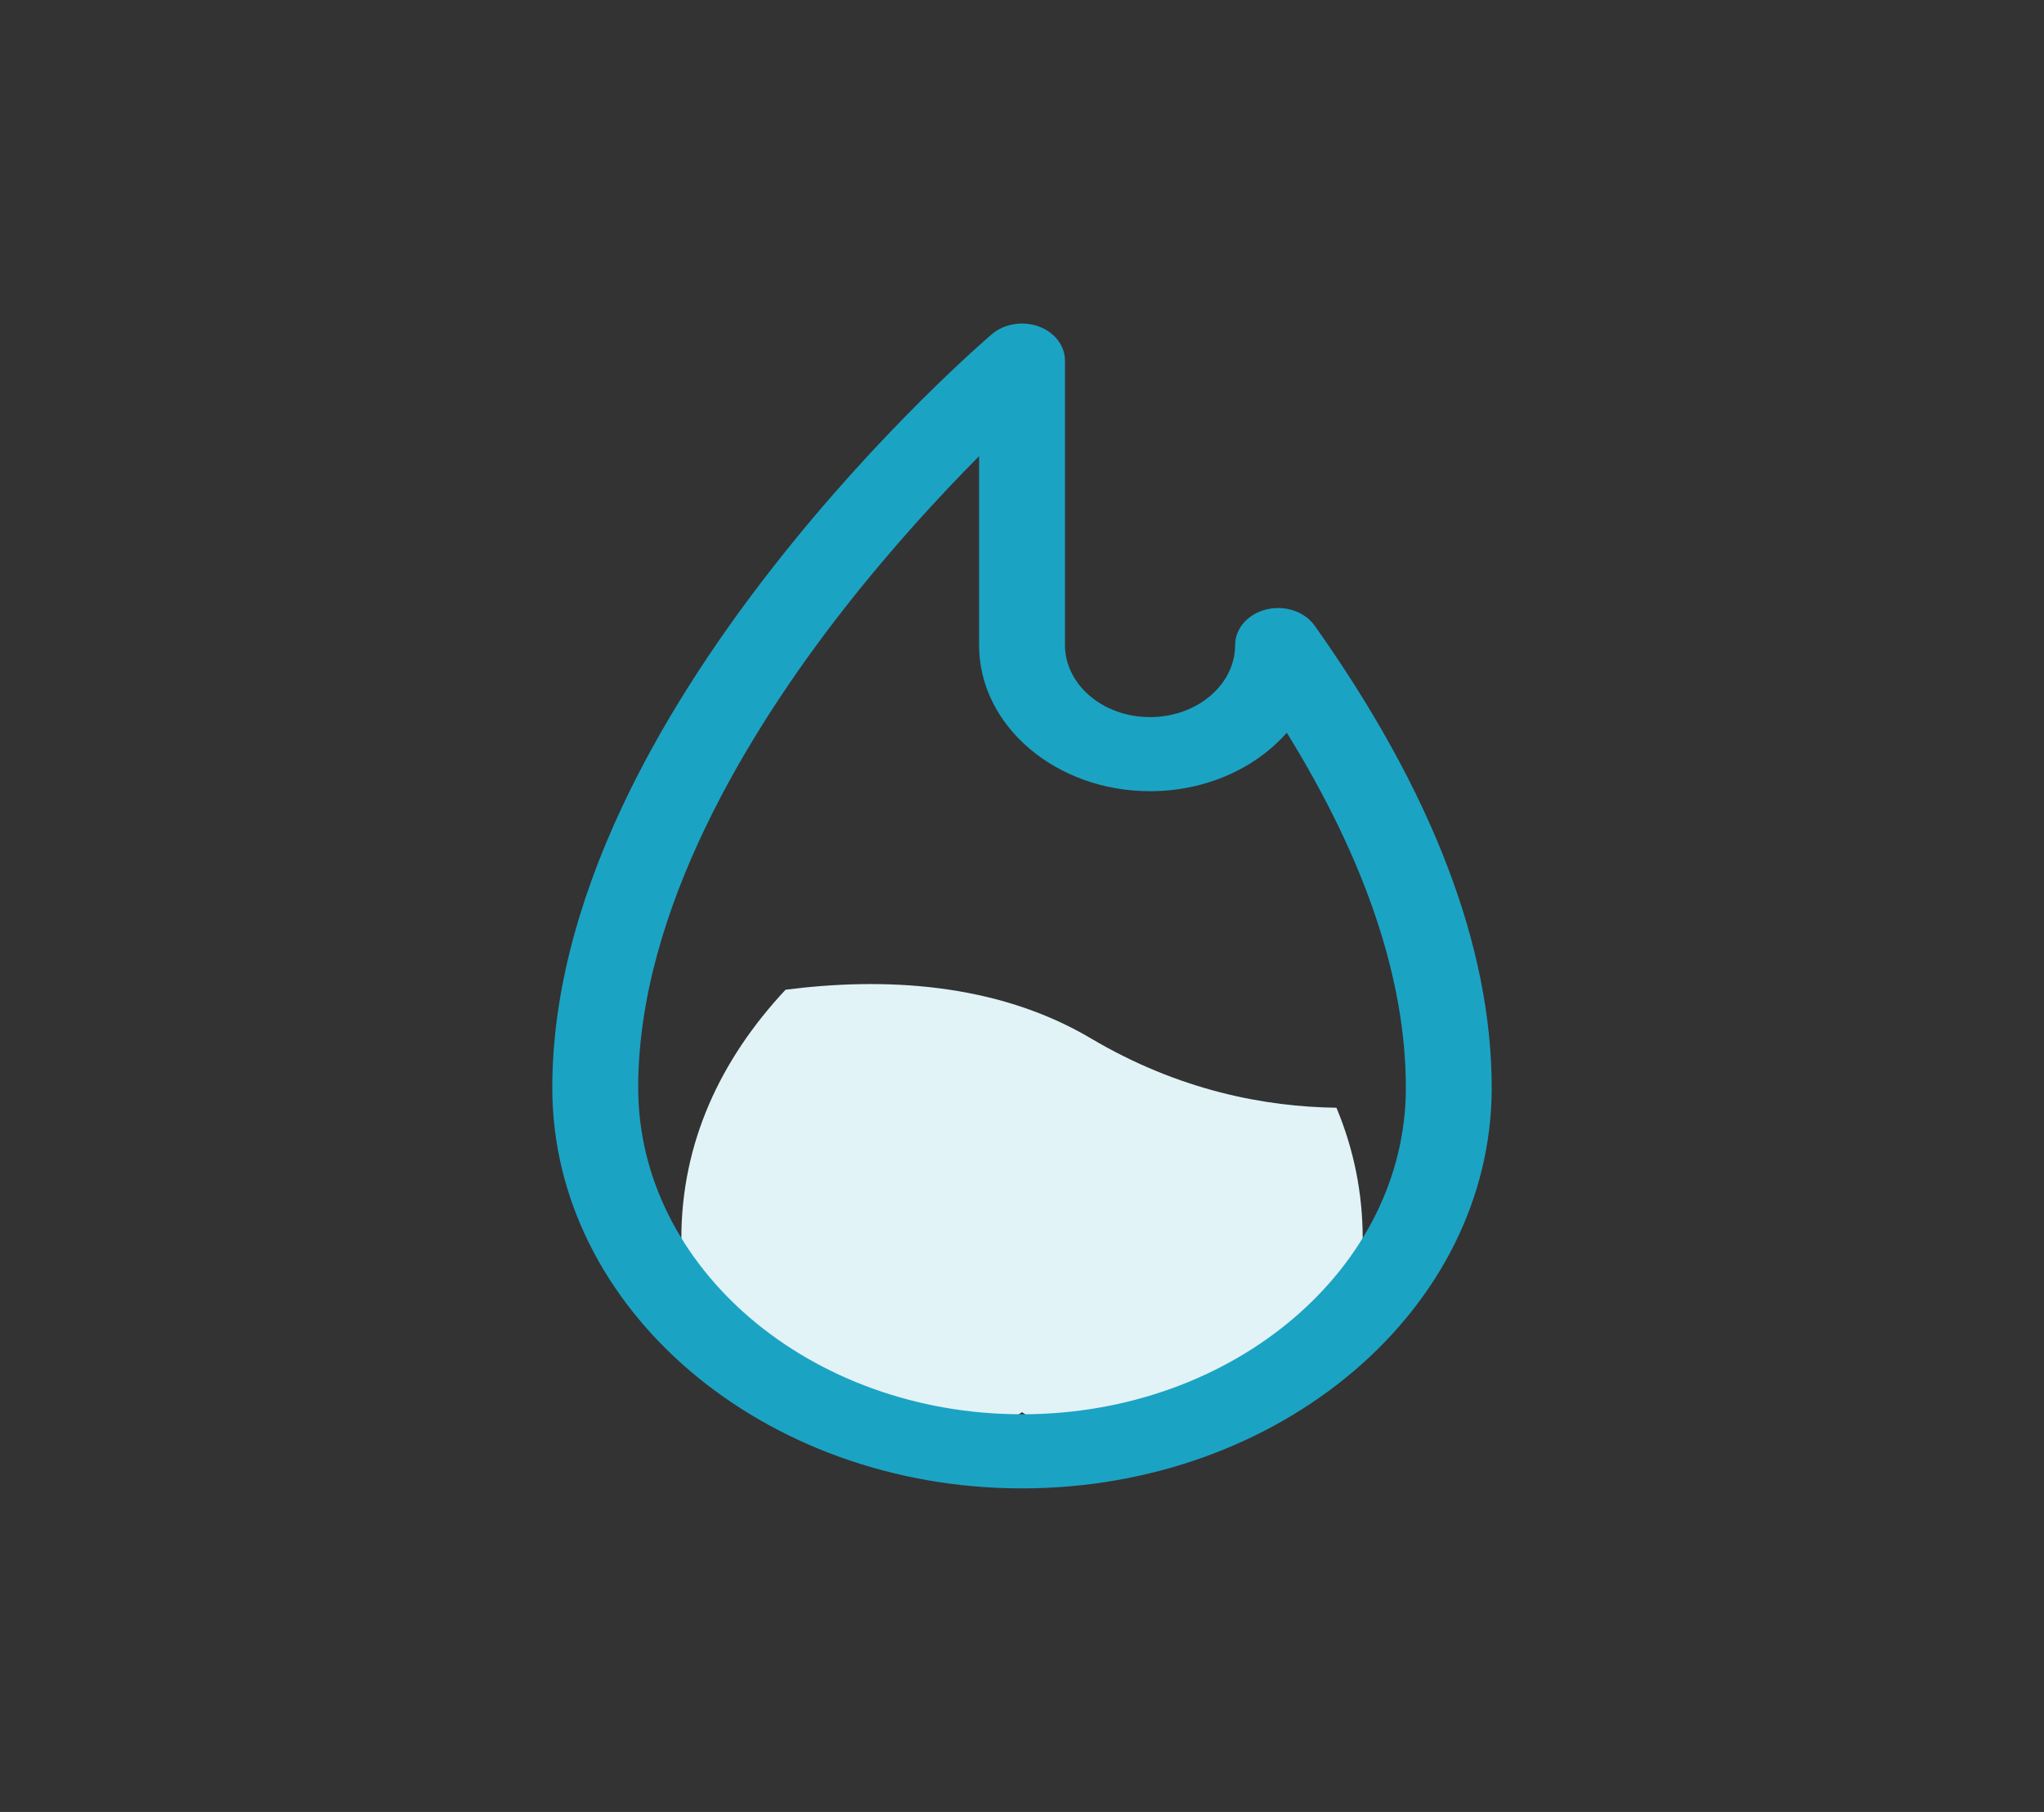 <svg width="44" height="39" viewBox="0 0 44 39" fill="none" xmlns="http://www.w3.org/2000/svg">
<rect x="0" y="0" width="44" height="39" fill="#333333" stroke="none"/>
<path d="M22 30.395C18.988 32.558 14.68 30.456 14.667 26.659C14.667 24.605 15.501 22.811 16.91 21.303C18.99 21.036 21.432 21.134 23.488 22.353C25.384 23.475 27.238 23.823 28.769 23.843C29.144 24.74 29.334 25.683 29.334 26.661C29.321 30.472 24.997 32.557 22 30.395V30.395Z" fill="#E1F3F7"/>
<path d="M28.246 13.507C28.047 13.226 27.653 13.093 27.282 13.181C26.911 13.269 26.654 13.557 26.654 13.885C26.654 14.777 25.803 15.502 24.756 15.502C23.709 15.502 22.858 14.777 22.858 13.885V7.762C22.858 7.466 22.649 7.2 22.328 7.087C22.008 6.974 21.639 7.036 21.393 7.245C21.297 7.327 19.01 9.287 16.693 12.247C15.327 13.993 14.236 15.725 13.452 17.395C12.459 19.51 11.956 21.535 11.956 23.413C11.956 28.131 16.462 31.969 22 31.969C27.539 31.969 32.045 28.131 32.045 23.413C32.045 20.393 30.767 17.06 28.246 13.507V13.507ZM22 30.508C17.407 30.508 13.671 27.325 13.671 23.413C13.671 19.562 16.08 15.669 18.102 13.082C19.197 11.679 20.301 10.497 21.142 9.657V13.885C21.142 15.582 22.763 16.963 24.756 16.963C25.974 16.963 27.054 16.447 27.709 15.658C29.448 18.449 30.329 21.052 30.329 23.413C30.329 27.325 26.593 30.508 22 30.508Z" fill="#1BA3C4"/>
<path fill-rule="evenodd" clip-rule="evenodd" d="M21.351 7.194C21.615 6.968 22.009 6.903 22.351 7.023C22.692 7.144 22.925 7.432 22.925 7.762V13.885C22.925 14.729 23.735 15.435 24.756 15.435C25.777 15.435 26.588 14.729 26.588 13.885C26.588 13.519 26.873 13.209 27.267 13.116C27.66 13.022 28.084 13.162 28.301 13.468C30.826 17.028 32.111 20.374 32.111 23.413C32.111 28.178 27.565 32.036 22 32.036C16.436 32.036 11.889 28.178 11.889 23.413C11.889 21.523 12.396 19.488 13.392 17.366C14.179 15.691 15.272 13.955 16.641 12.206C18.962 9.24 21.253 7.277 21.351 7.194ZM21.437 7.296C21.343 7.377 19.059 9.333 16.746 12.289C15.382 14.032 14.294 15.759 13.513 17.423C12.523 19.532 12.023 21.547 12.023 23.413C12.023 28.083 16.488 31.902 22 31.902C27.513 31.902 31.978 28.083 31.978 23.413C31.978 20.412 30.708 17.093 28.192 13.546C28.011 13.291 27.646 13.164 27.297 13.246C26.949 13.329 26.721 13.595 26.721 13.885C26.721 14.824 25.829 15.569 24.756 15.569C23.684 15.569 22.791 14.824 22.791 13.885V7.762C22.791 7.5 22.606 7.256 22.306 7.15C22.007 7.044 21.663 7.104 21.437 7.296ZM21.209 9.496V13.885C21.209 15.535 22.79 16.896 24.756 16.896C25.956 16.896 27.017 16.387 27.658 15.615L27.716 15.544L27.765 15.622C29.509 18.42 30.396 21.035 30.396 23.413C30.396 27.372 26.619 30.575 22 30.575C17.382 30.575 13.604 27.372 13.604 23.413C13.604 19.538 16.027 15.629 18.05 13.04C19.147 11.635 20.253 10.451 21.096 9.609L21.209 9.496ZM21.076 9.819C20.252 10.649 19.199 11.786 18.154 13.123C16.134 15.709 13.738 19.586 13.738 23.413C13.738 27.278 17.434 30.441 22 30.441C26.567 30.441 30.263 27.278 30.263 23.413C30.263 21.091 29.404 18.526 27.7 15.771C27.027 16.537 25.956 17.03 24.756 17.03C22.738 17.03 21.076 15.63 21.076 13.885V9.819Z" fill="#1BA3C4"/>
</svg>
